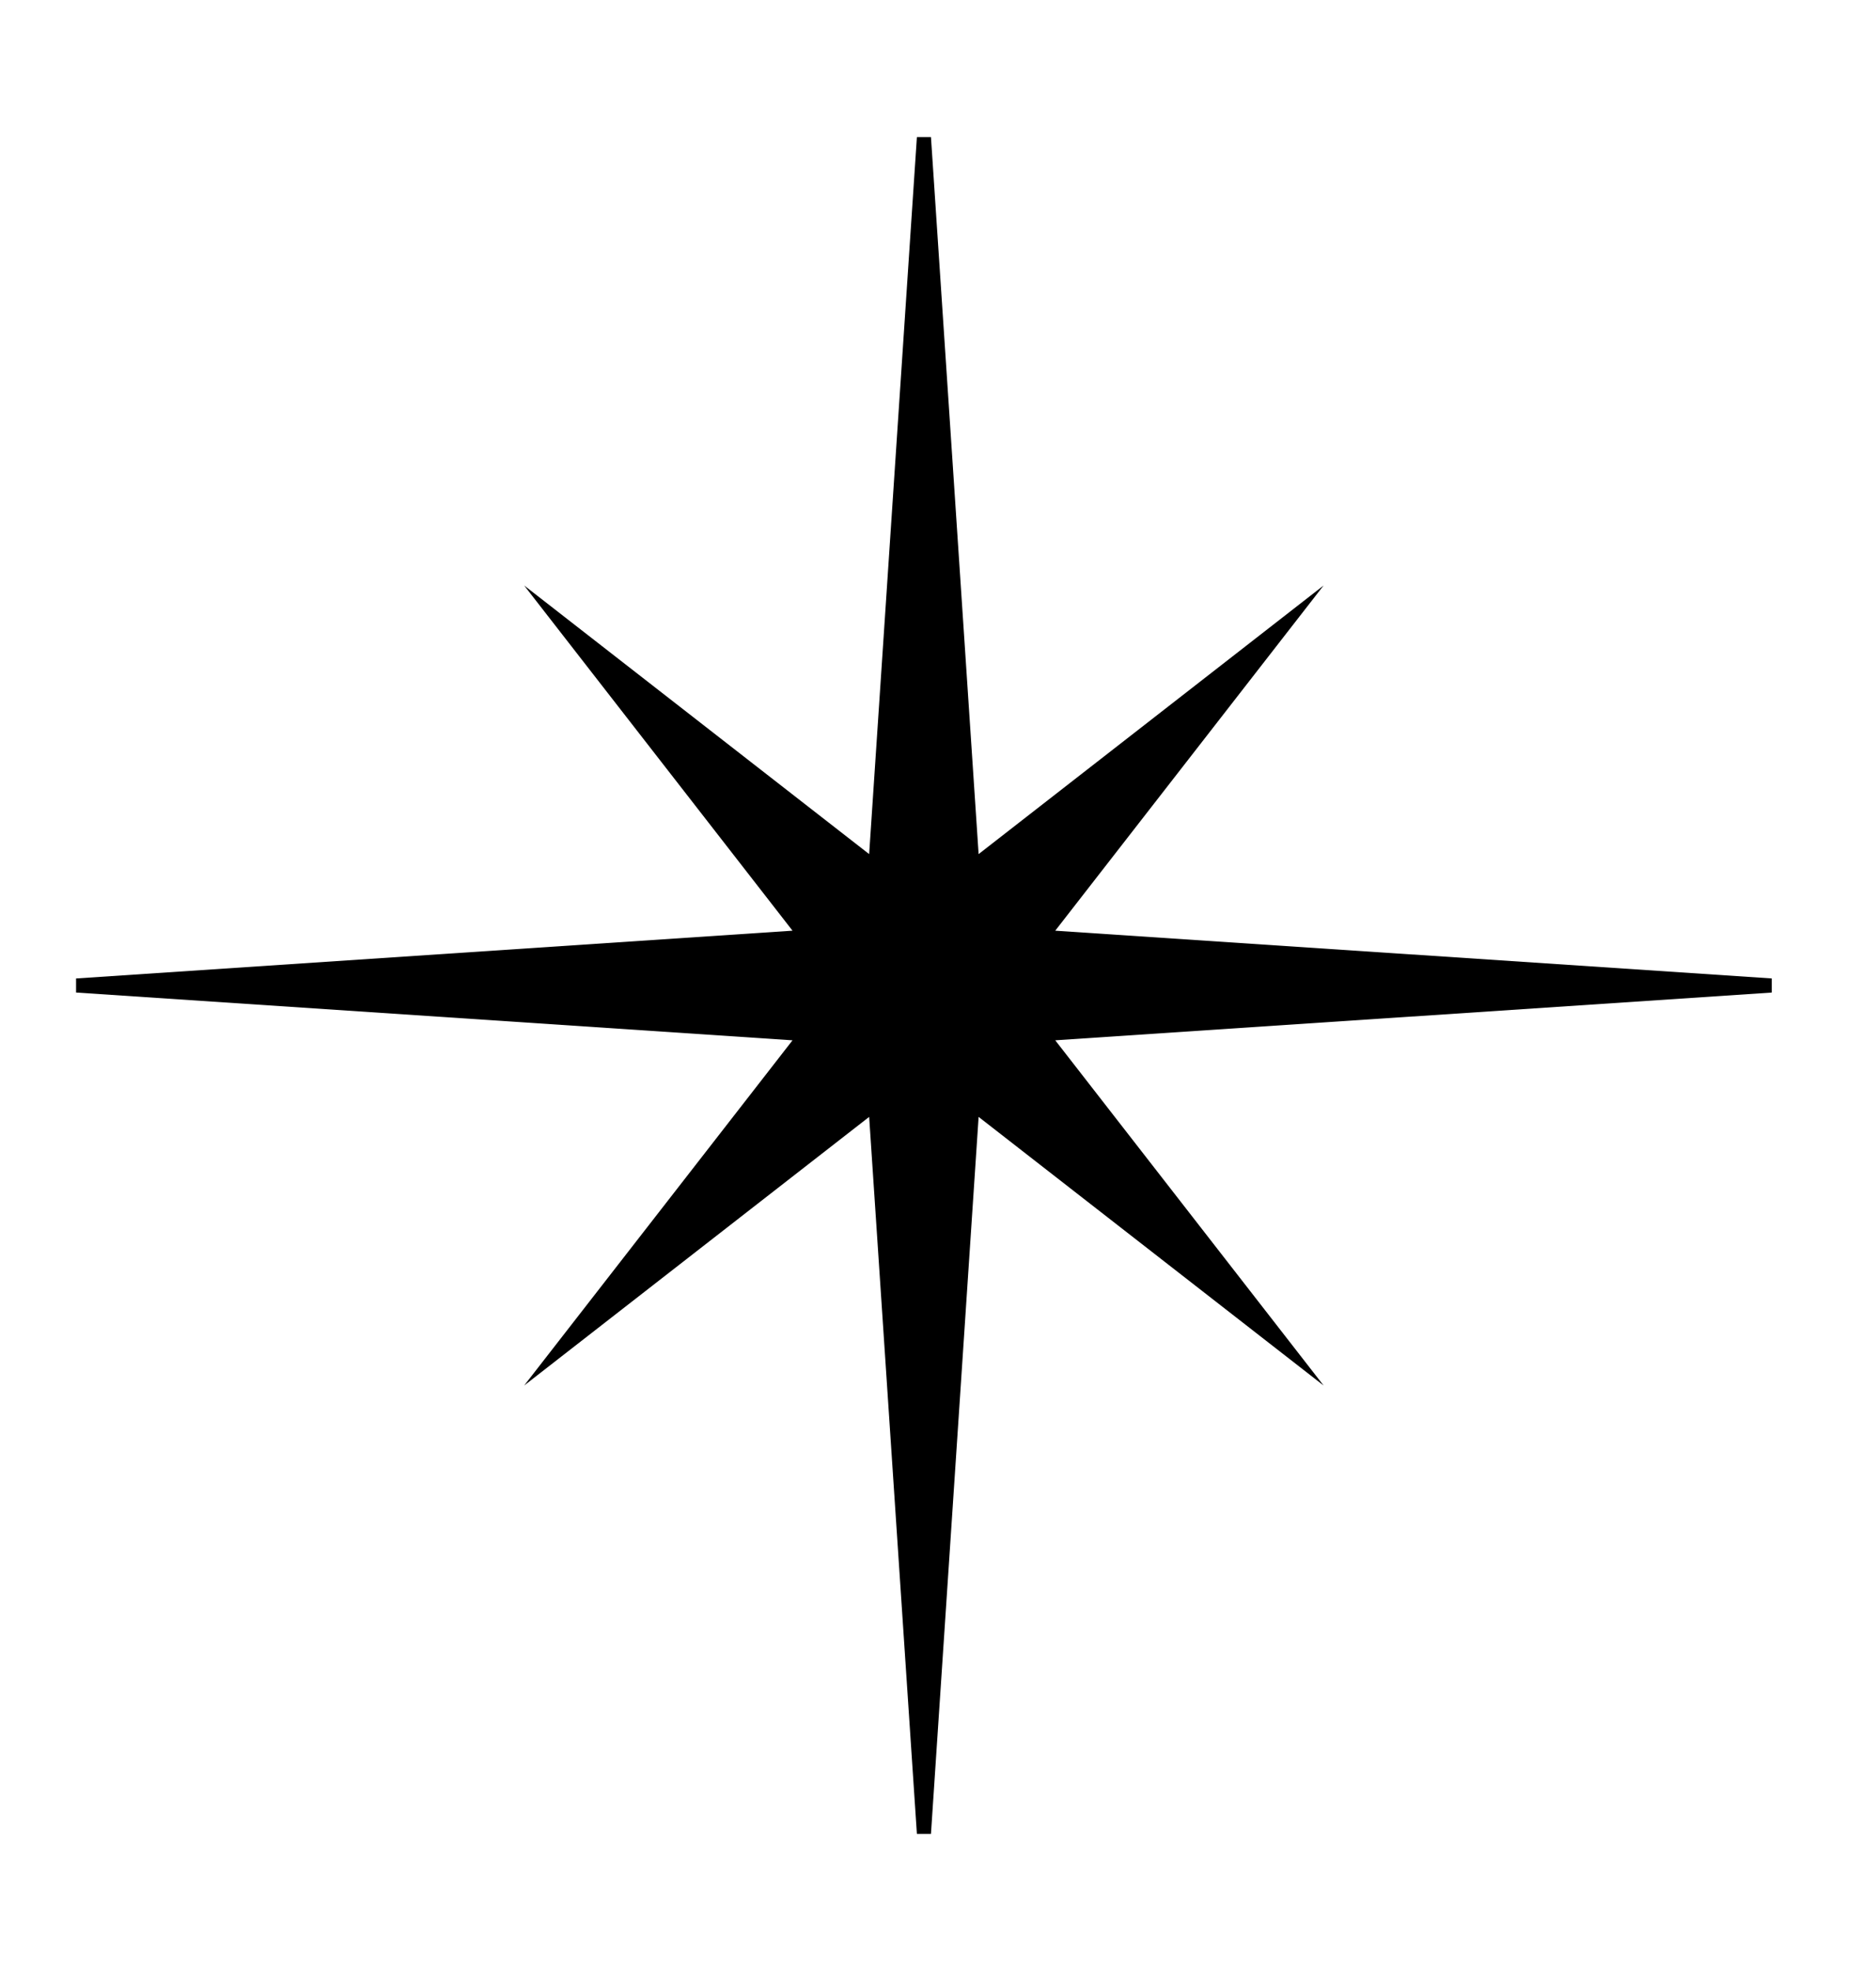 <svg width="20" height="21" viewBox="0 0 20 21" fill="none" xmlns="http://www.w3.org/2000/svg">
<g clip-path="url(#clip0_5172_20)">
<path d="M18.889 10.425L11.25 9.916L14.111 6.238L10.433 9.1L9.925 1.461H9.775L9.266 9.1L5.588 6.238L8.449 9.916L0.811 10.425V10.575L8.449 11.084L5.588 14.762L9.266 11.9L9.775 19.539H9.925L10.433 11.9L14.111 14.762L11.25 11.084L18.889 10.575V10.425Z" fill="black"/>
</g>
<defs>
<clipPath id="clip0_5172_20">
<rect width="19.275" height="19.275" fill="white" transform="translate(0.212 0.862)"/>
</clipPath>
</defs>
</svg>
